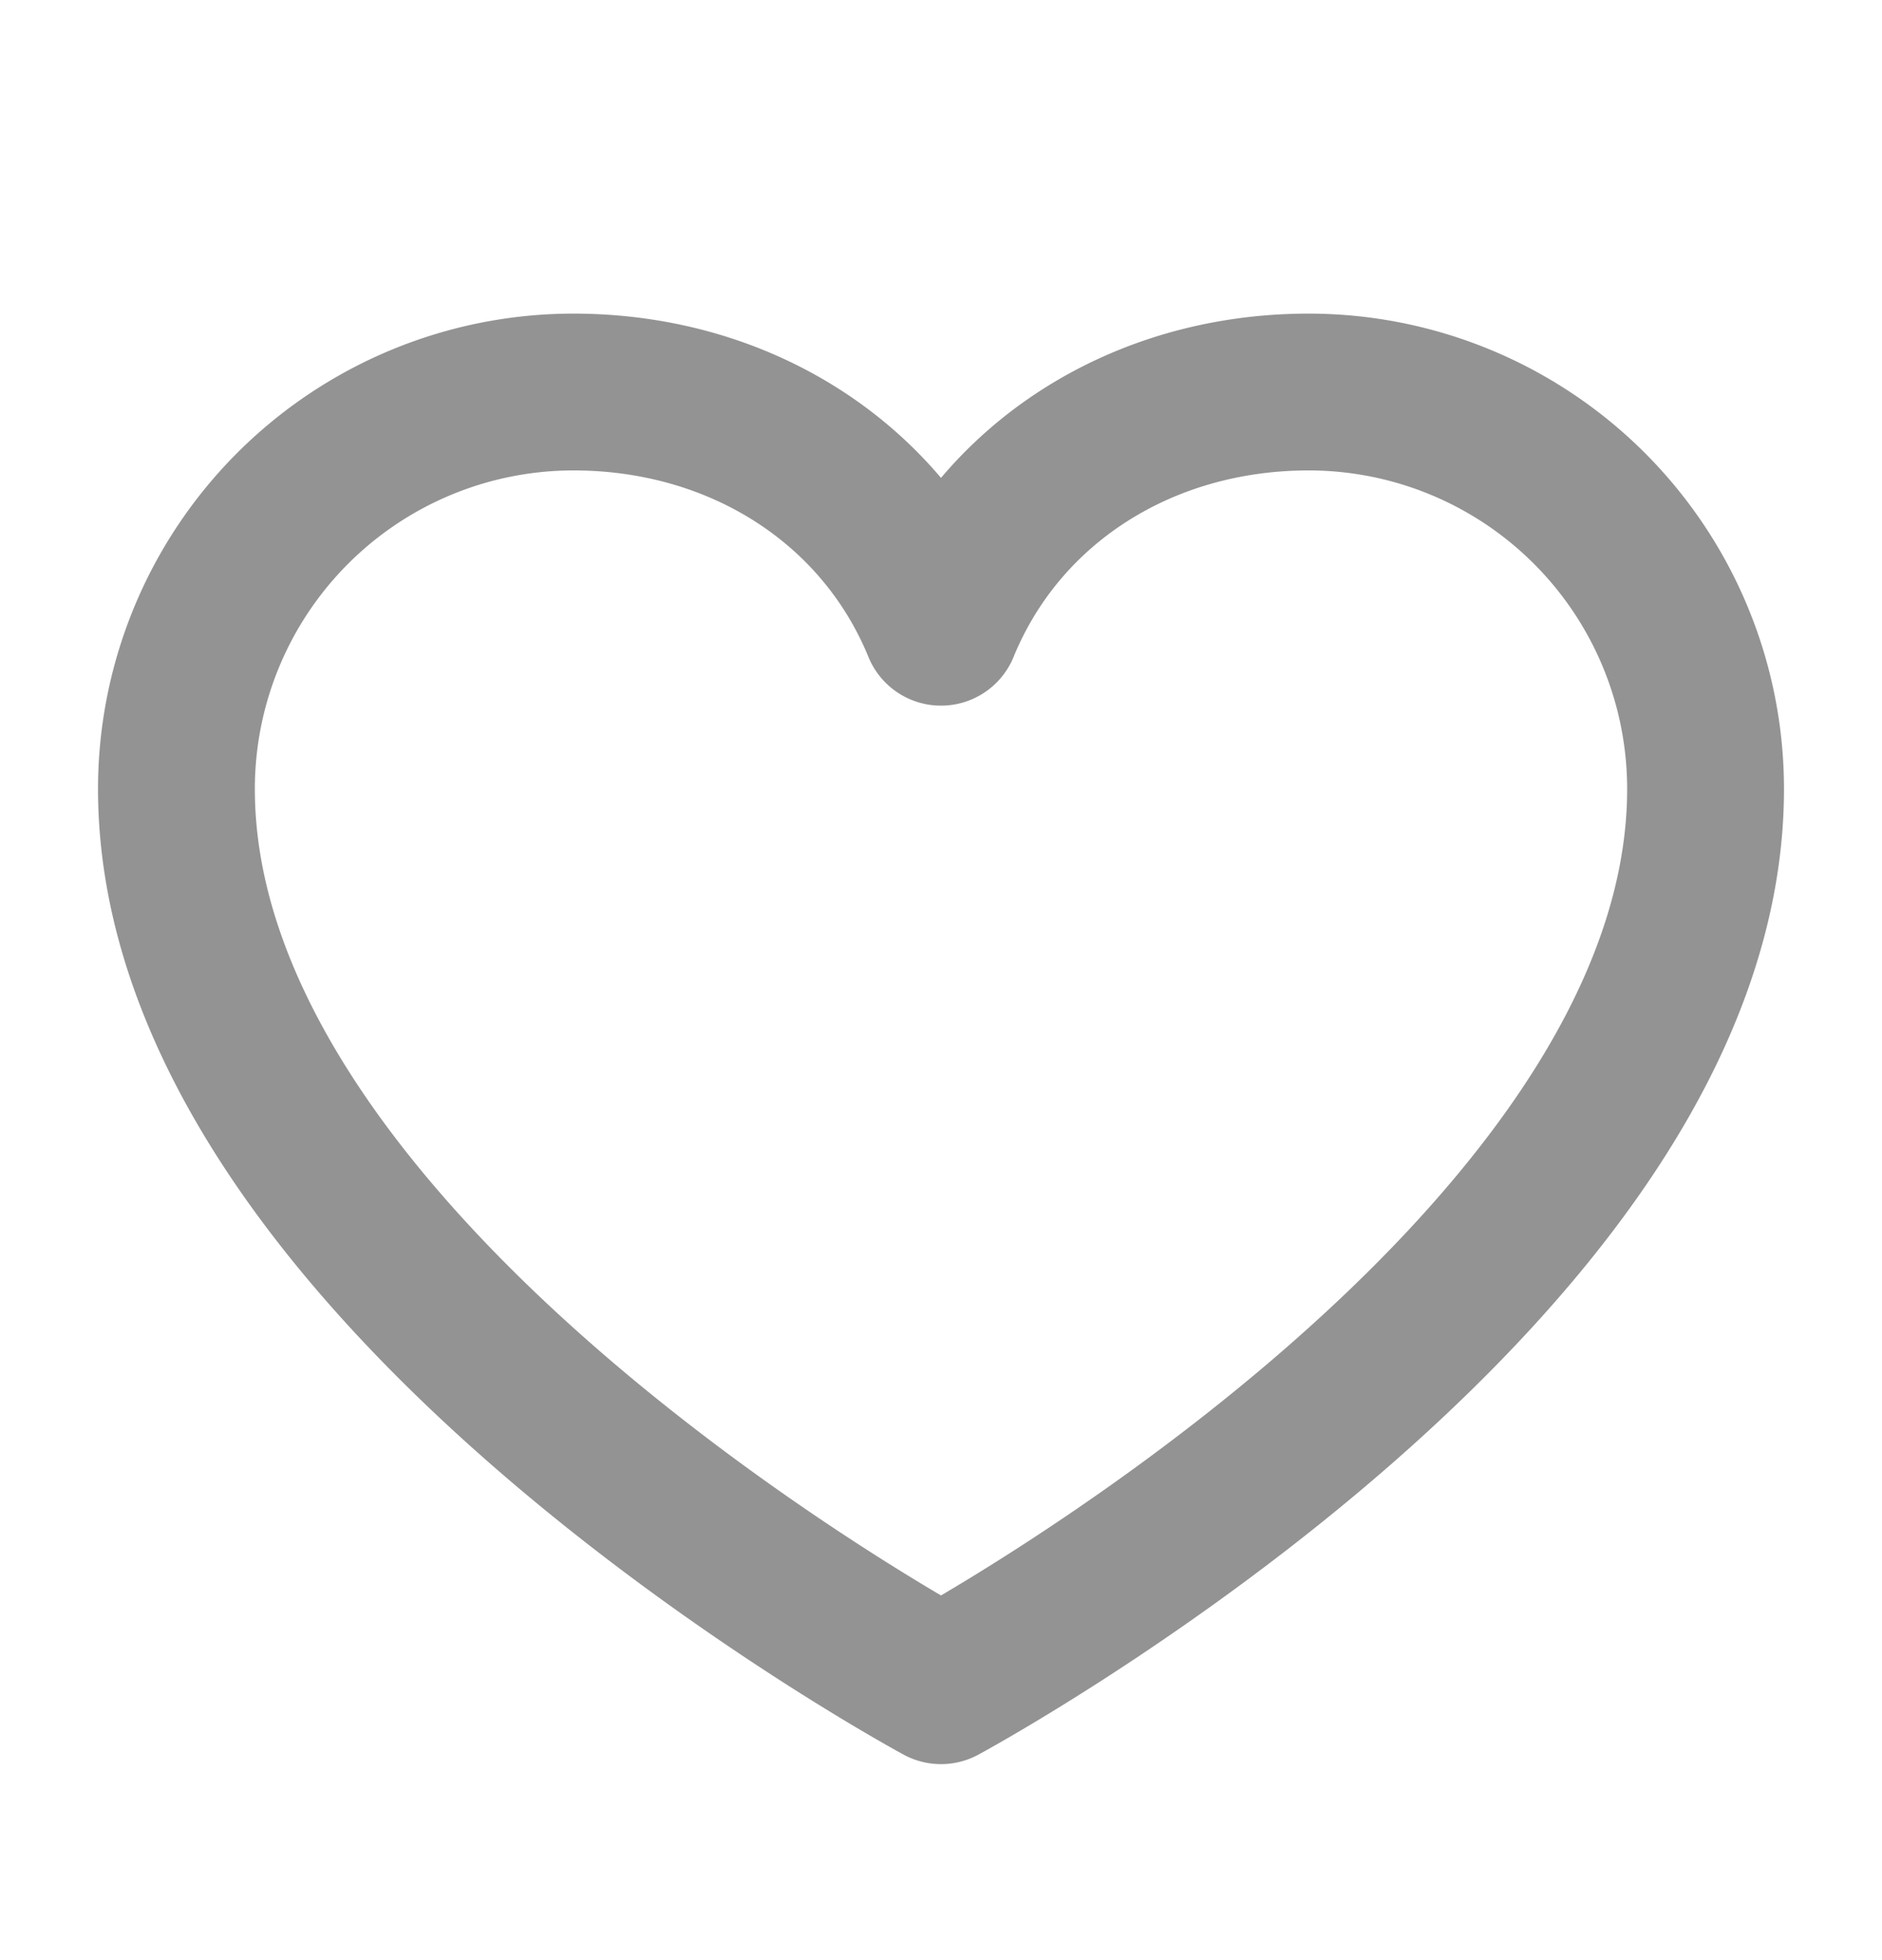 <svg width="24" height="25" viewBox="0 0 24 25" fill="none" xmlns="http://www.w3.org/2000/svg"><g clip-path="url('#clip0_355_30439')"><path d="M12 21.5s-9.75-5.25-9.75-11.438A5.063 5.063 0 0 1 7.313 5C9.43 5 11.244 6.154 12 8c.756-1.846 2.57-3 4.688-3a5.062 5.062 0 0 1 5.062 5.063C21.75 16.25 12 21.5 12 21.5Z" stroke="#939393" stroke-width="2" stroke-linecap="round" stroke-linejoin="round"></path></g><defs><clipPath id="clip0_355_30439"><path fill="#fff" d="M0 .5h24v24H0z"></path></clipPath></defs></svg>
